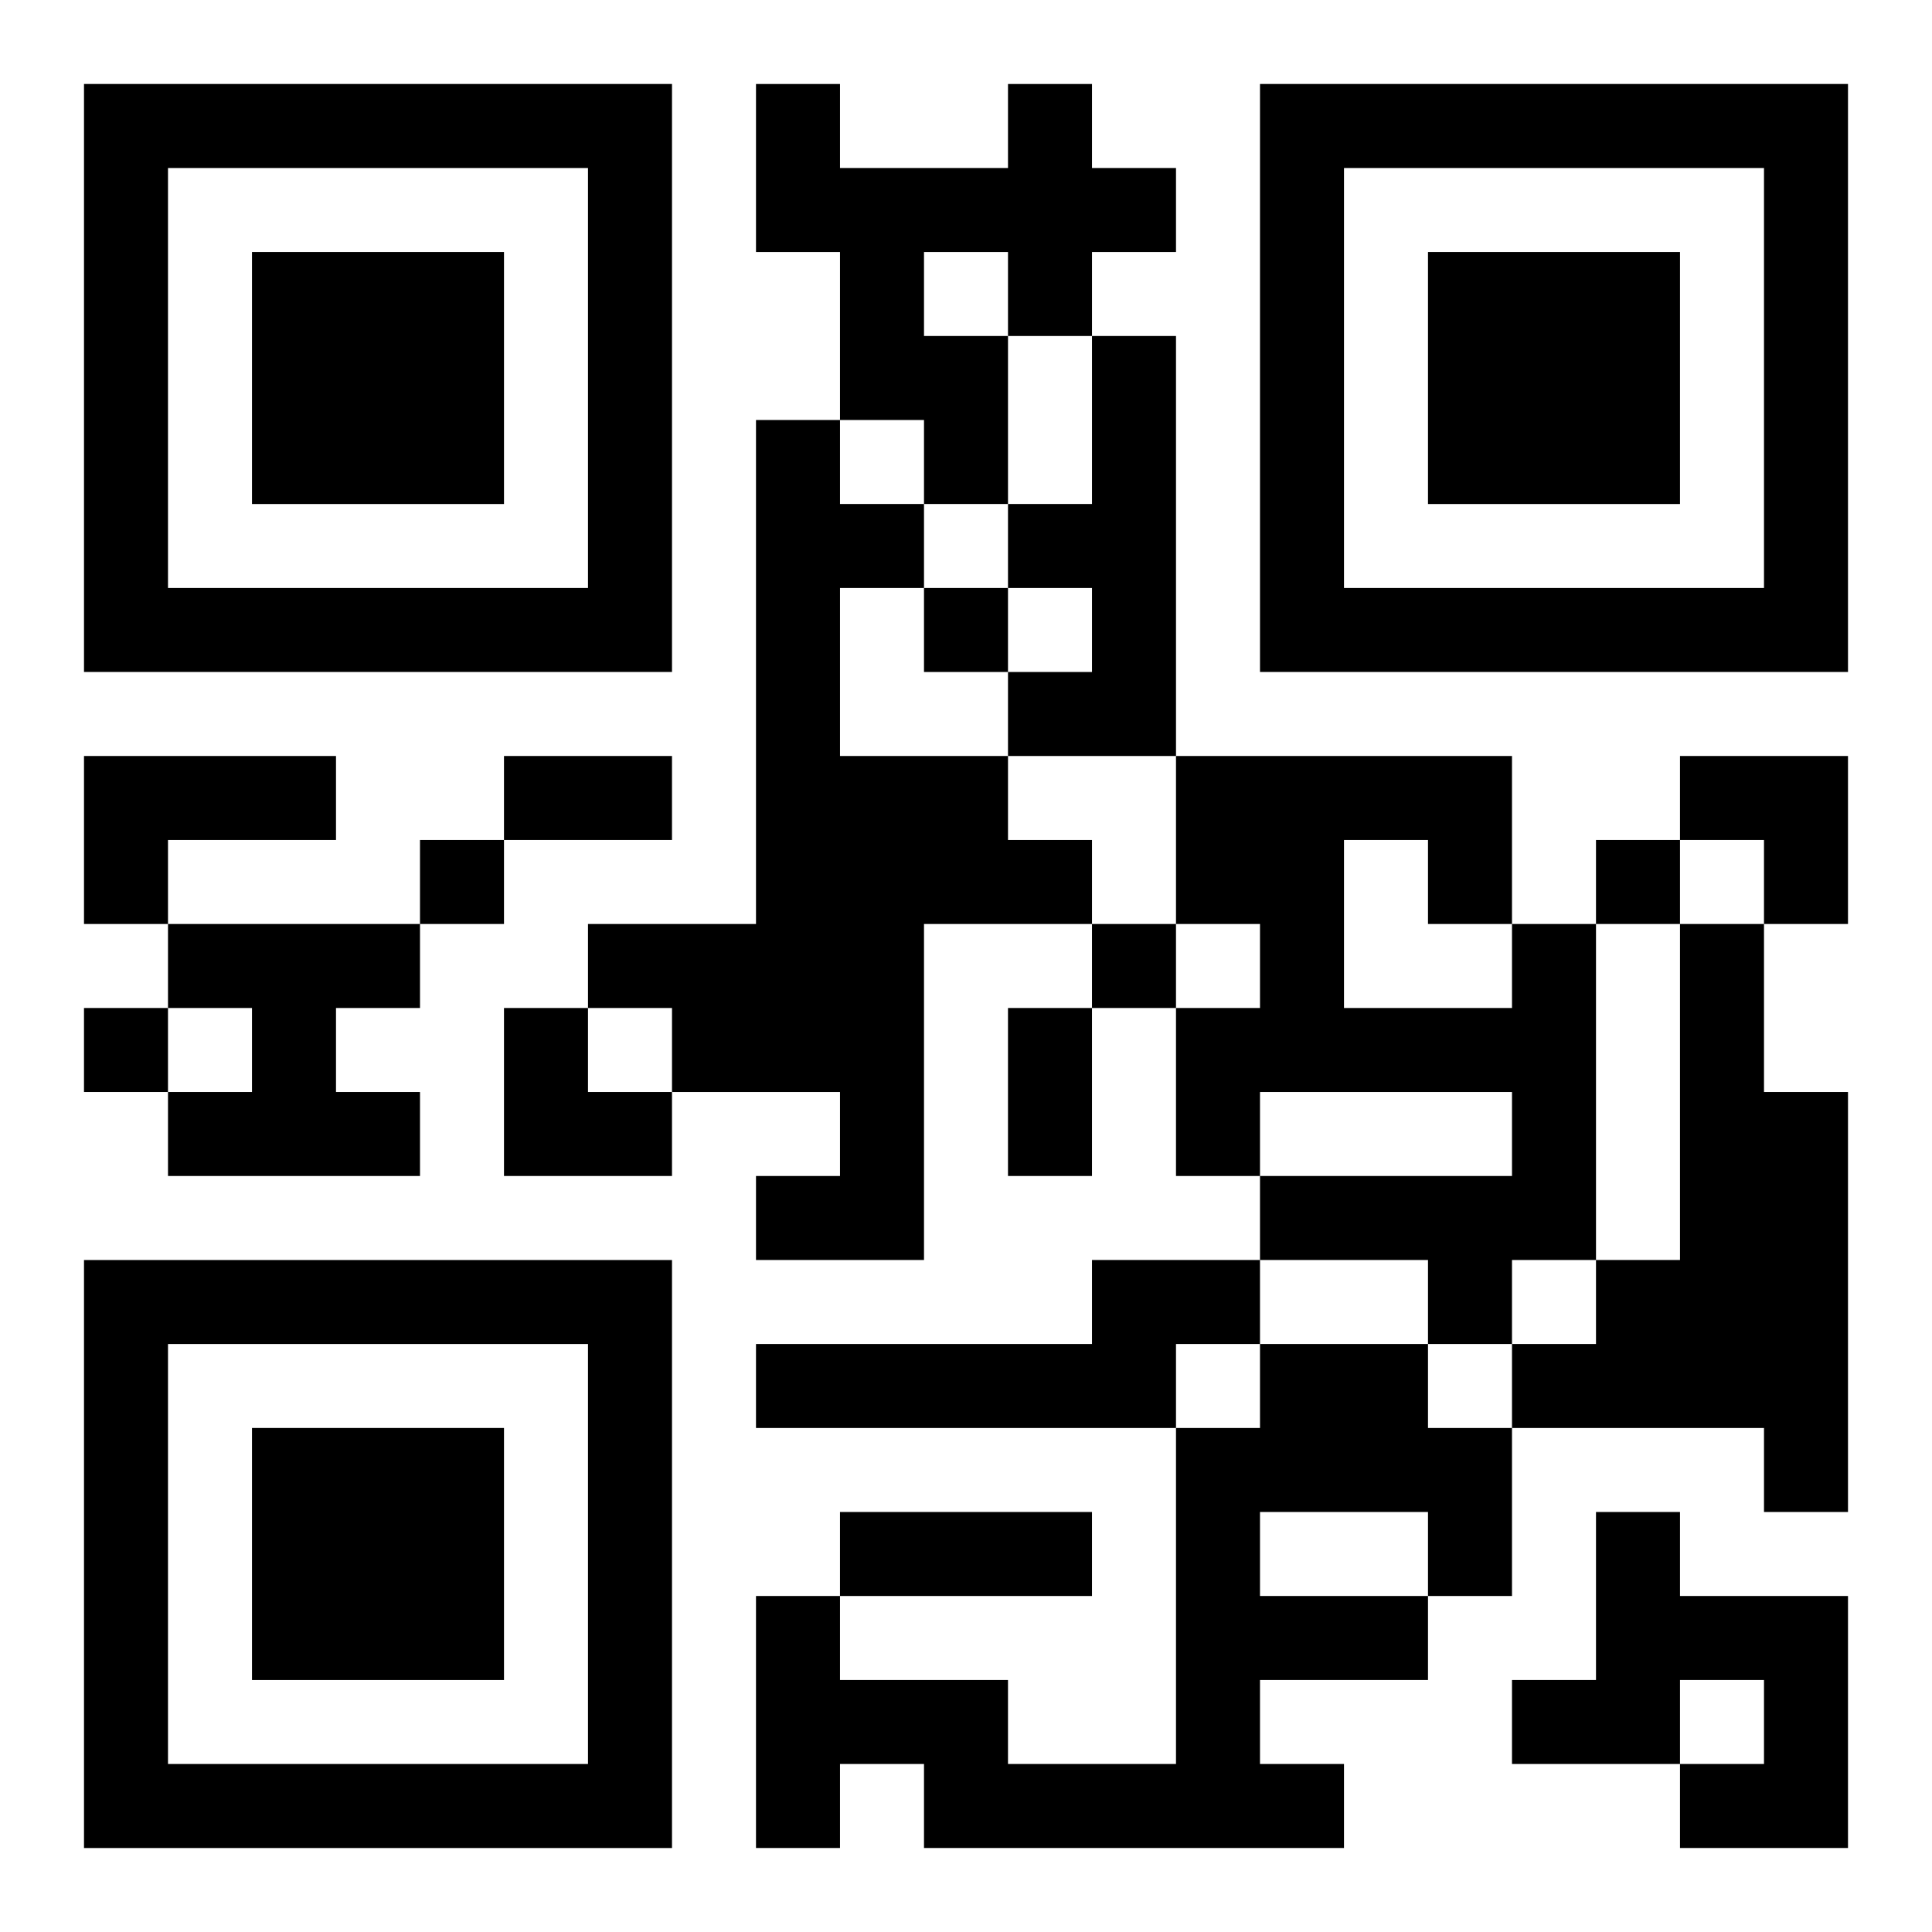 <?xml version="1.0" encoding="UTF-8"?>
<svg width="250" height="250" baseProfile="full" version="1.1" viewBox="-1 -1 23 23" xmlns="http://www.w3.org/2000/svg" xmlns:xlink="http://www.w3.org/1999/xlink"><symbol id="a"><path d="m0 7v7h7v-7h-7zm1 1h5v5h-5v-5zm1 1v3h3v-3h-3z"/></symbol><use y="-7" xlink:href="#a"/><use y="7" xlink:href="#a"/><use x="14" y="-7" xlink:href="#a"/><path d="m11 0h1v1h1v1h-1v1h-1v2h-1v-1h-1v-2h-1v-2h1v1h2v-1m-1 2v1h1v-1h-1m2 1h1v5h-2v-1h1v-1h-1v-1h1v-2m-4 1h1v1h1v1h-1v2h2v1h1v1h-2v4h-2v-1h1v-1h-2v-1h-1v-1h2v-6m-8 4h3v1h-2v1h-1v-2m1 2h3v1h-1v1h1v1h-3v-1h1v-1h-1v-1m16 0h1v4h-1v1h-1v-1h-2v-1h3v-1h-3v1h-1v-2h1v-1h-1v-2h4v2m-2-1v2h2v-1h-1v-1h-1m4 1h1v2h1v5h-1v-1h-3v-1h1v-1h1v-4m-7 4h2v1h-1v1h-5v-1h4v-1m2 1h2v1h1v2h-1v1h-2v1h1v1h-5v-1h-1v1h-1v-3h1v1h2v1h2v-4h1v-1m0 2v1h2v-1h-2m4 0h1v1h2v3h-2v-1h1v-1h-1v1h-2v-1h1v-2m-8-11v1h1v-1h-1m-6 3v1h1v-1h-1m14 0v1h1v-1h-1m-6 1v1h1v-1h-1m-12 1v1h1v-1h-1m5-3h2v1h-2v-1m6 3h1v2h-1v-2m-2 6h3v1h-3v-1m10-9h2v2h-1v-1h-1zm-14 3h1v1h1v1h-2z"/></svg>
